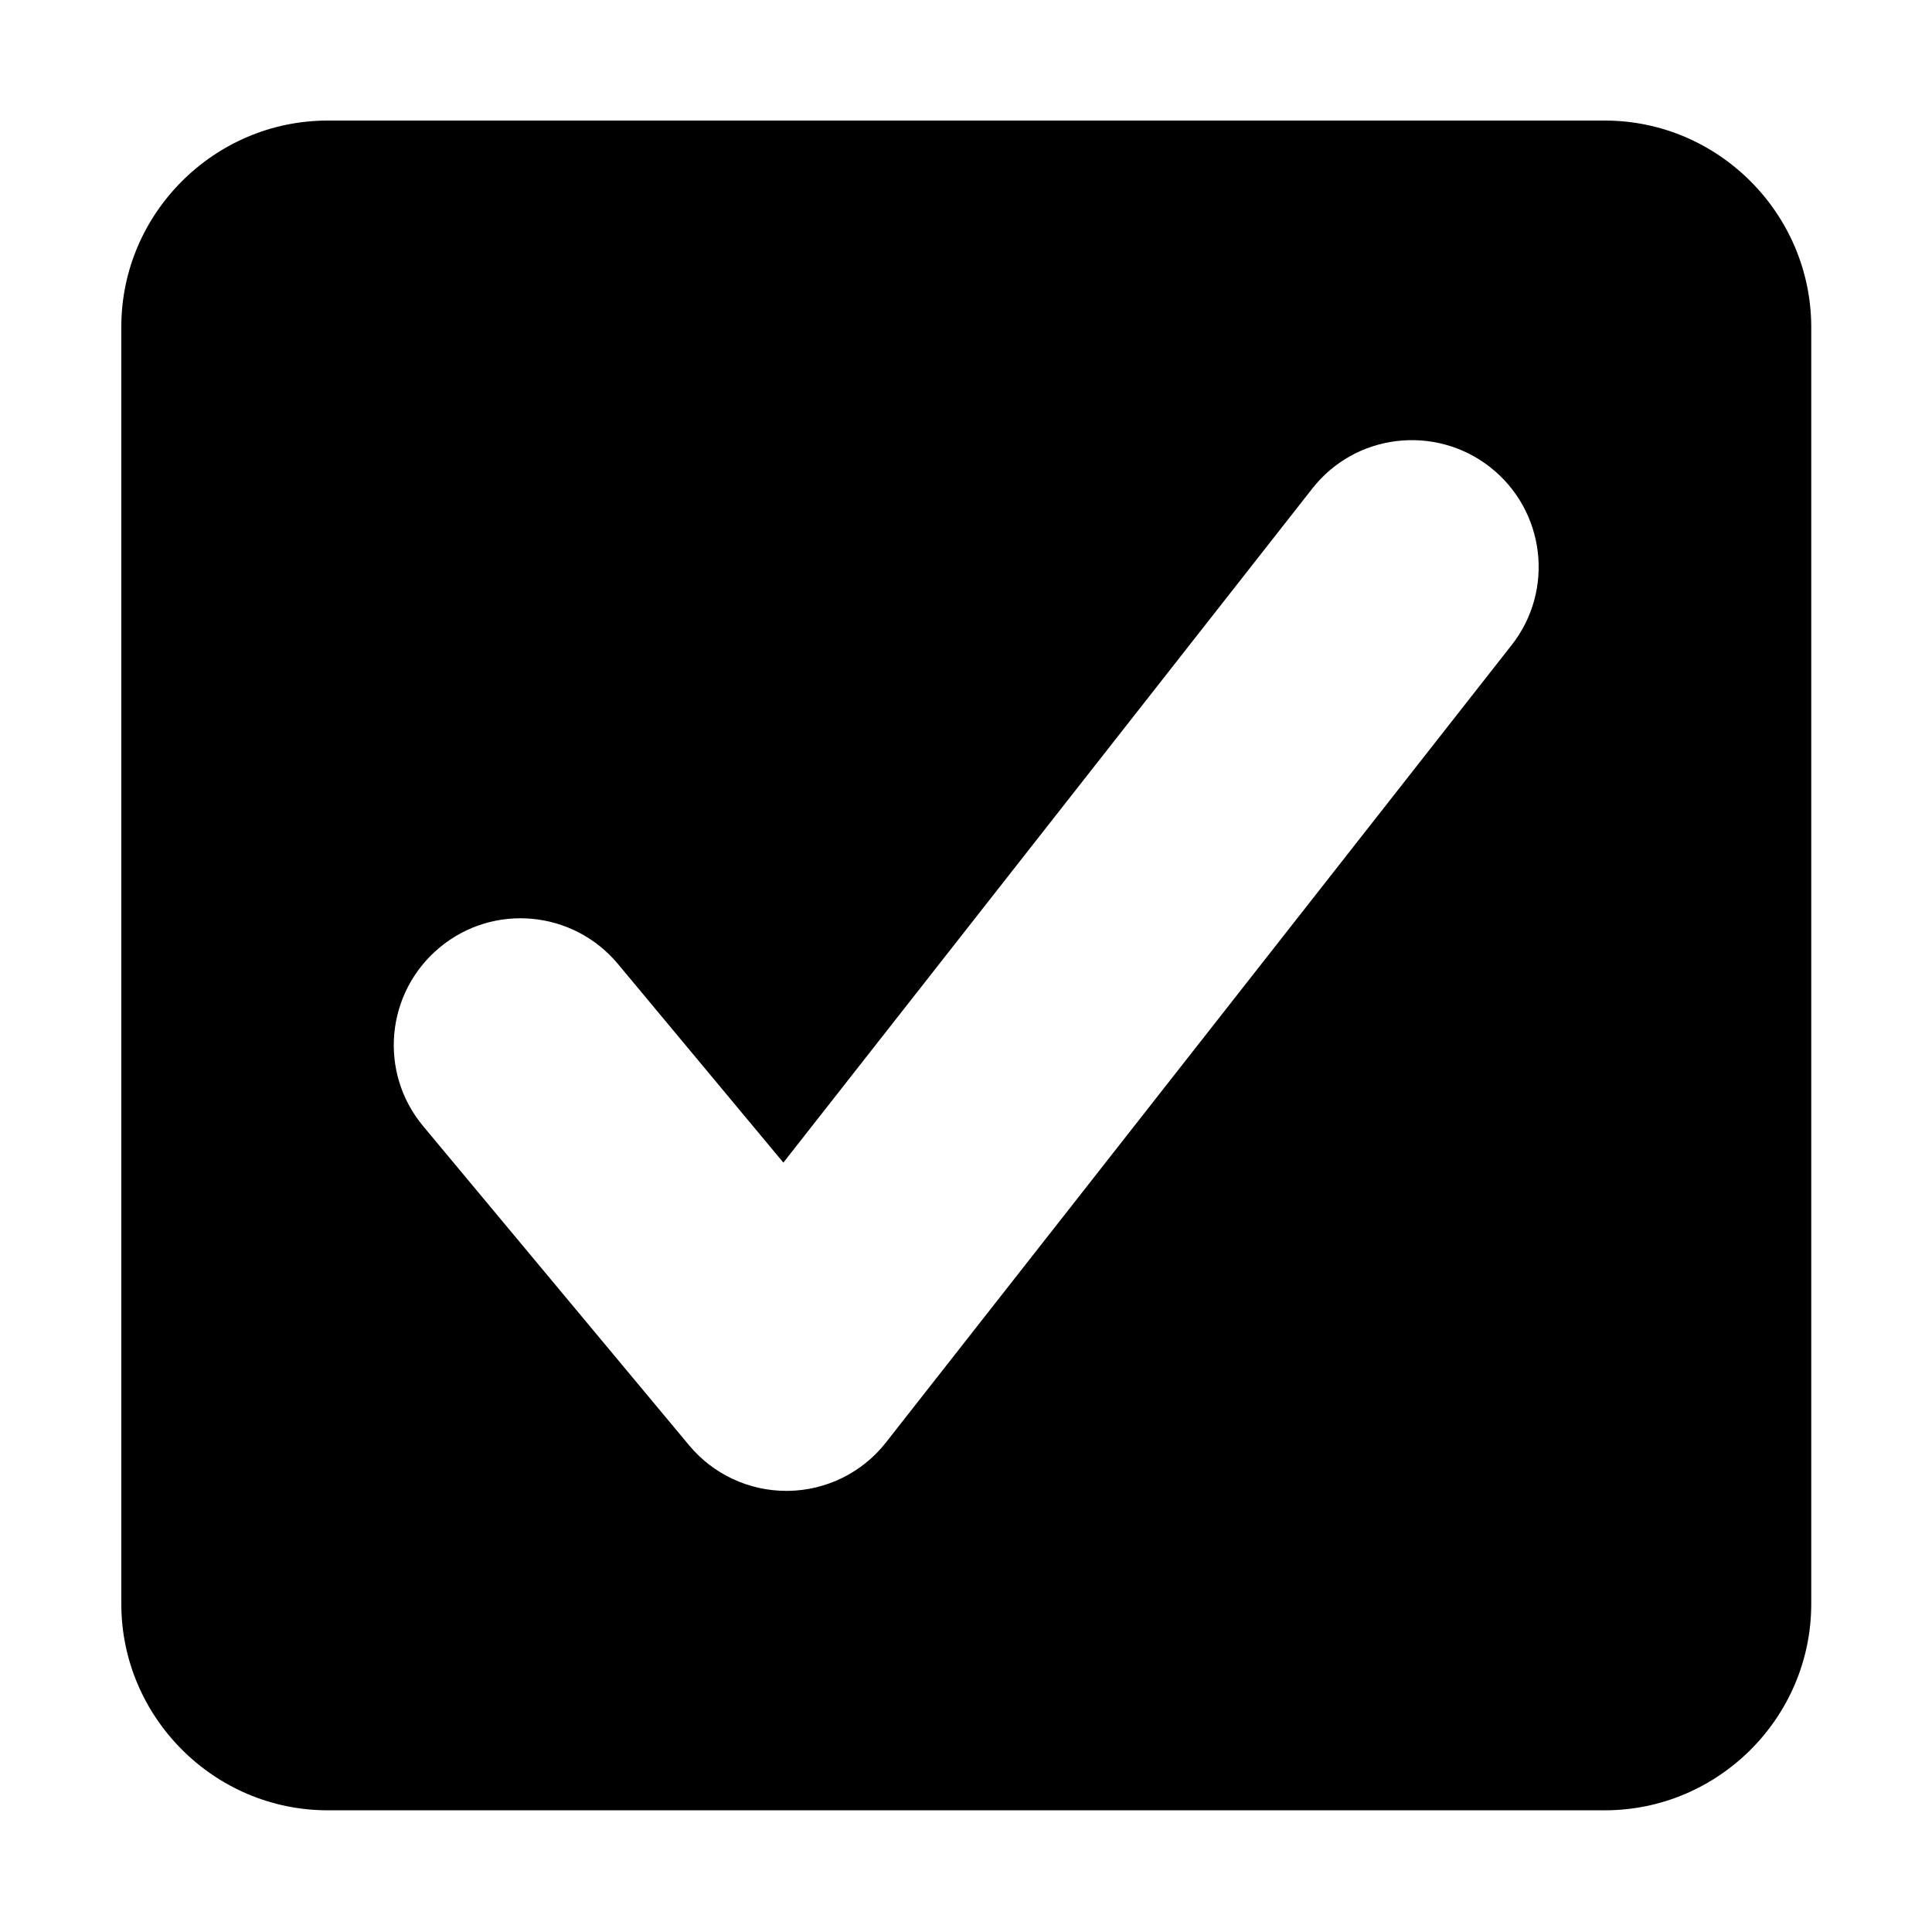 <?xml version="1.0" standalone="no"?><!DOCTYPE svg PUBLIC "-//W3C//DTD SVG 1.1//EN" "http://www.w3.org/Graphics/SVG/1.1/DTD/svg11.dtd"><svg t="1732554791737" class="icon" viewBox="0 0 1024 1024" version="1.1" xmlns="http://www.w3.org/2000/svg" p-id="12378" xmlns:xlink="http://www.w3.org/1999/xlink" width="200" height="200"><path d="M850.6 63.9H173.7c-60.1 0-109.4 49.2-109.4 109.3v676.9c0 60.1 49.2 109.4 109.4 109.4h676.9c60.2 0 109.4-49.2 109.4-109.4V173.3c-0.1-60.1-49.3-109.4-109.4-109.4z m-49.4 278L469.6 764.5c-12.5 16-31.6 25.4-51.8 25.7h-1c-19.9 0-38.8-8.8-51.6-24.2L224.3 596.9c-23.8-28.5-19.9-70.8 8.6-94.6 28.5-23.8 70.8-19.9 94.6 8.6l87.7 105.3L695.5 259c22.9-29.3 65.2-34.2 94.3-11.4 29.2 22.9 34.3 65.2 11.4 94.3z" fill="#000000" p-id="12379"></path></svg>